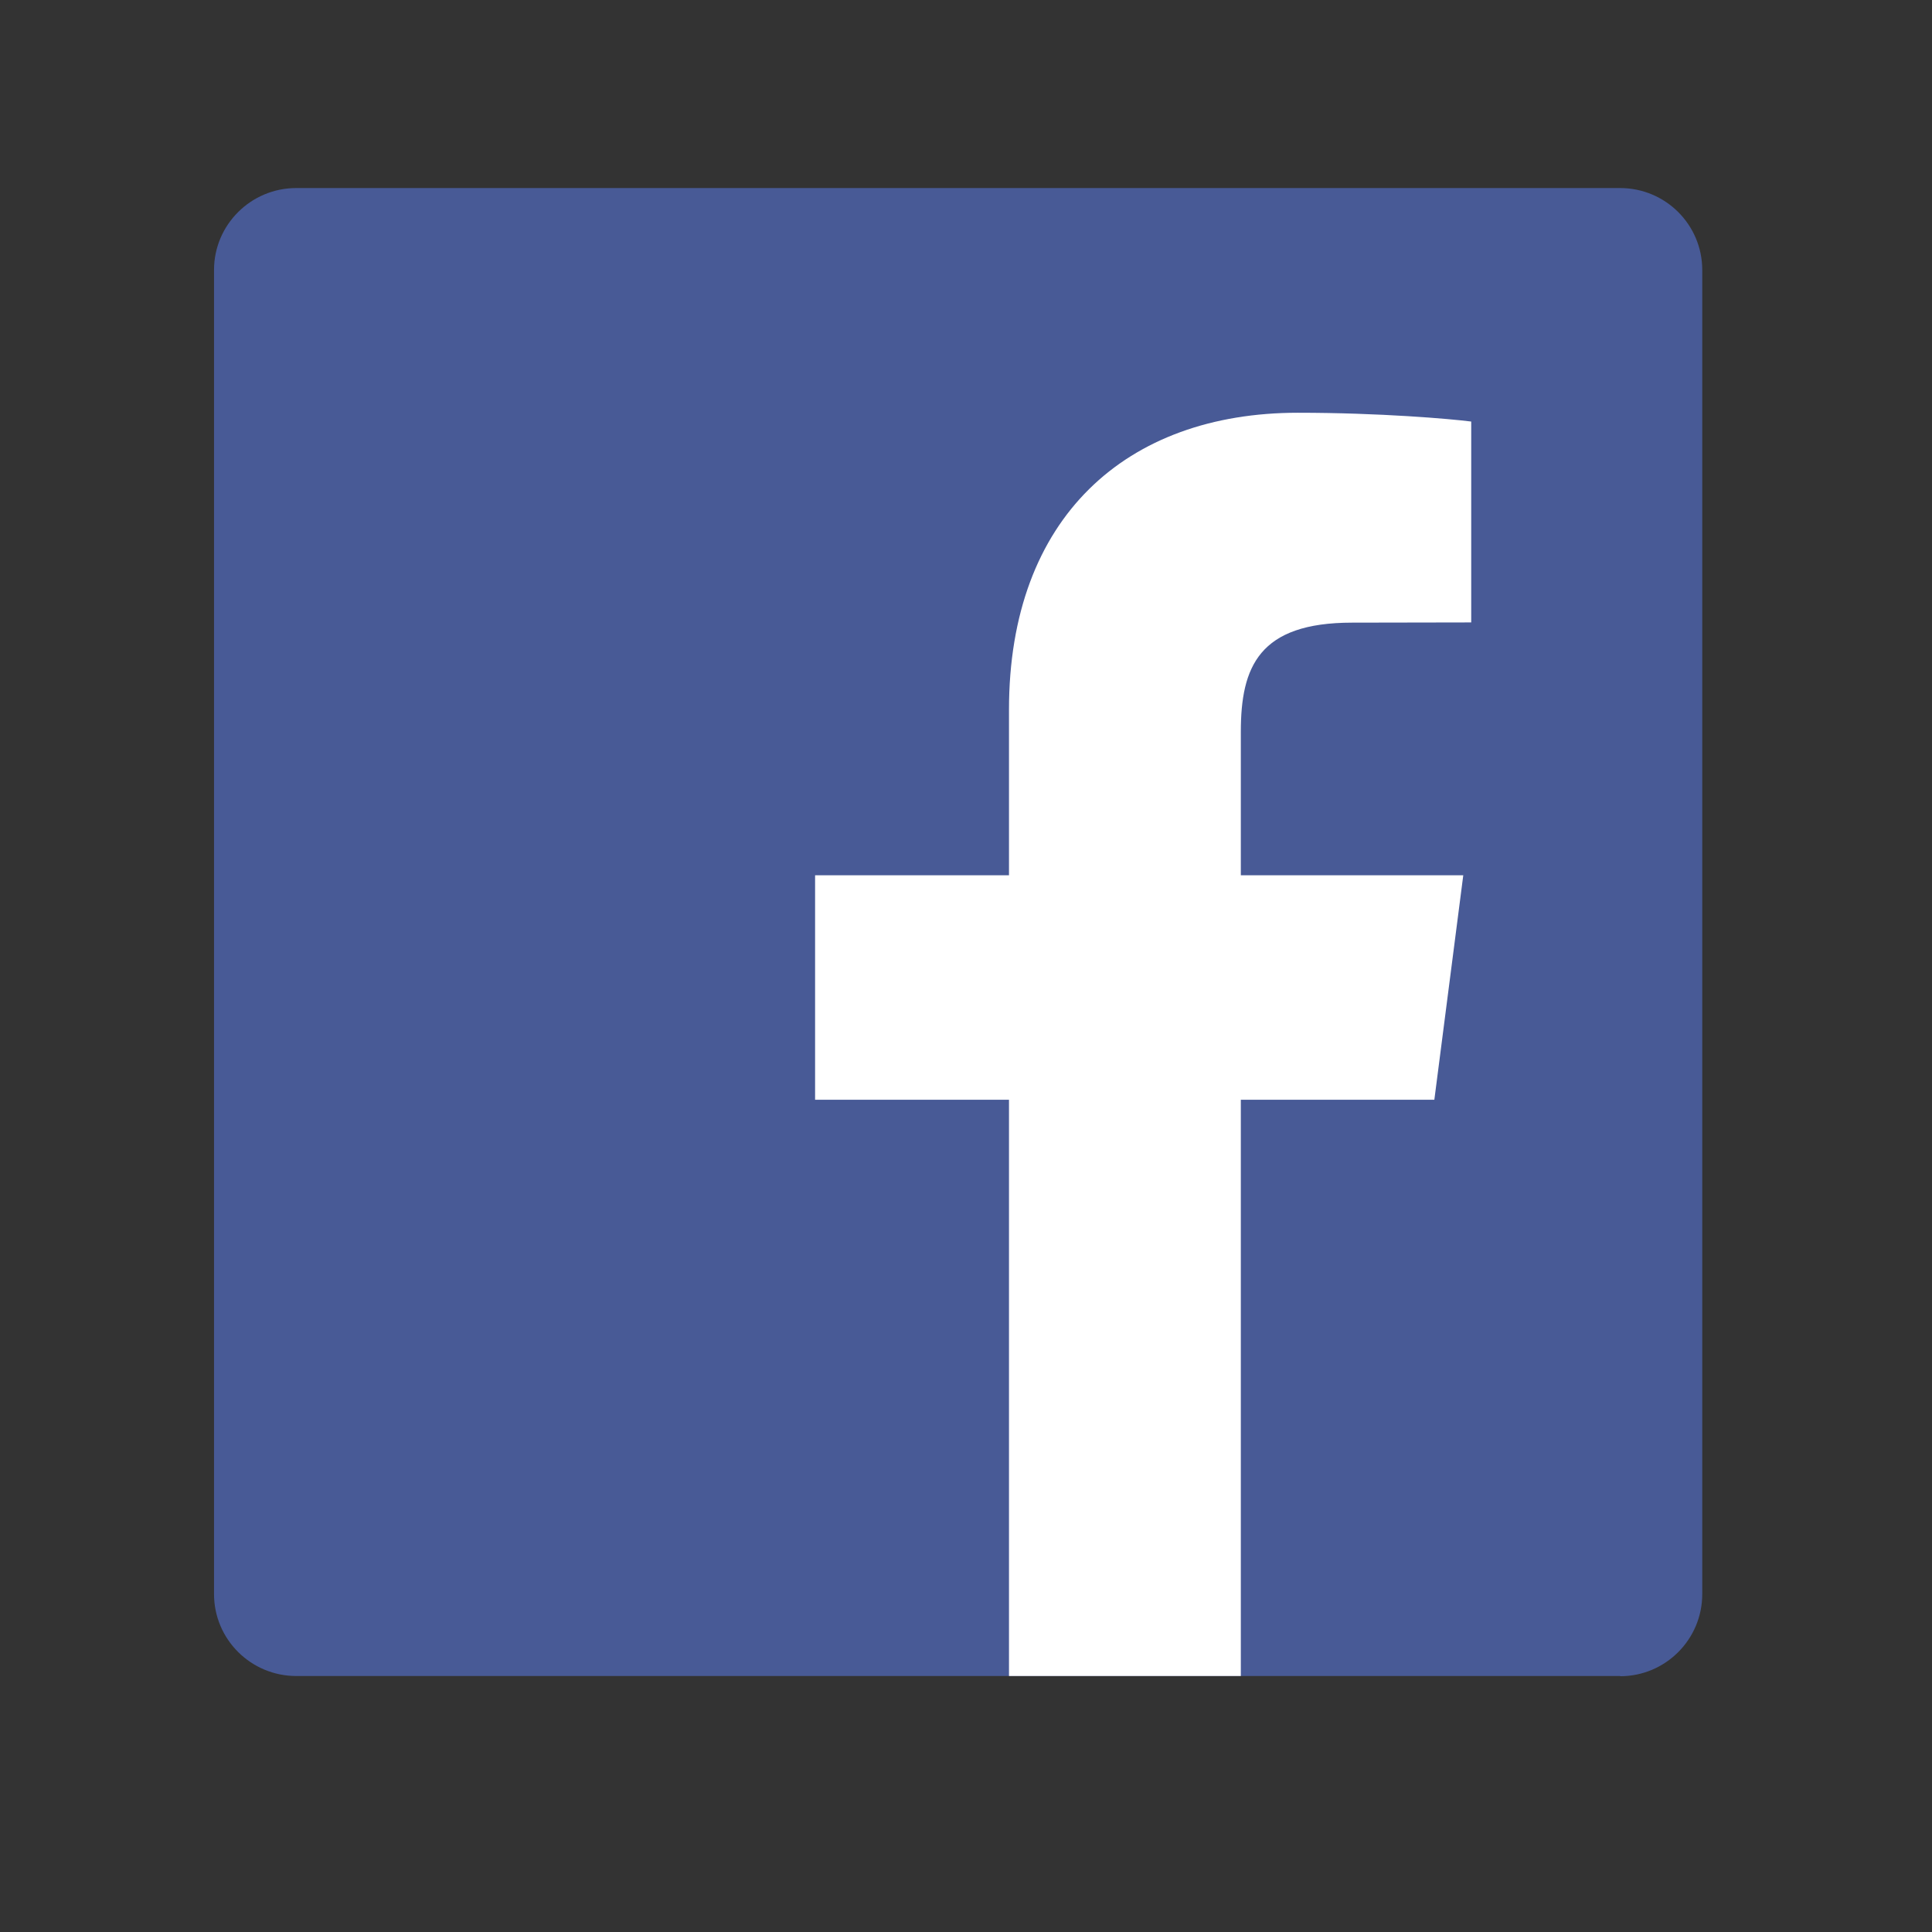 <svg xmlns="http://www.w3.org/2000/svg" xmlns:xlink="http://www.w3.org/1999/xlink" width="48" zoomAndPan="magnify" viewBox="0 0 36 36" height="48" preserveAspectRatio="xMidYMid meet" version="1.0"><rect x="0" y="0" width="36" height="36" fill="#333333" stroke="none"/><defs><clipPath id="3c3f9e8923"><path d="M 3.988 3.504 L 31.719 3.504 L 31.719 31.234 L 3.988 31.234 Z M 3.988 3.504 " clip-rule="nonzero"/></clipPath><clipPath id="03ebb8d9c6"><path d="M 15 7 L 28 7 L 28 31.234 L 15 31.234 Z M 15 7 " clip-rule="nonzero"/></clipPath></defs><g clip-path="url(#3c3f9e8923)"><path fill="#485a96" d="M 30.188 31.234 C 31.035 31.234 31.719 30.547 31.719 29.703 L 31.719 5.031 C 31.719 4.188 31.035 3.504 30.188 3.504 L 5.52 3.504 C 4.676 3.504 3.988 4.188 3.988 5.031 L 3.988 29.703 C 3.988 30.547 4.676 31.23 5.52 31.23 L 30.188 31.23 Z M 30.188 31.234 " fill-opacity="1" fill-rule="nonzero"/></g><g clip-path="url(#03ebb8d9c6)"><path fill="#ffffff" d="M 23.121 31.234 L 23.121 20.492 L 26.727 20.492 L 27.266 16.309 L 23.121 16.309 L 23.121 13.637 C 23.121 12.426 23.457 11.602 25.195 11.602 L 27.414 11.598 L 27.414 7.855 C 27.027 7.805 25.715 7.691 24.184 7.691 C 20.988 7.691 18.801 9.641 18.801 13.223 L 18.801 16.309 L 15.188 16.309 L 15.188 20.492 L 18.801 20.492 L 18.801 31.23 L 23.121 31.23 Z M 23.121 31.234 " fill-opacity="1" fill-rule="nonzero"/></g></svg>